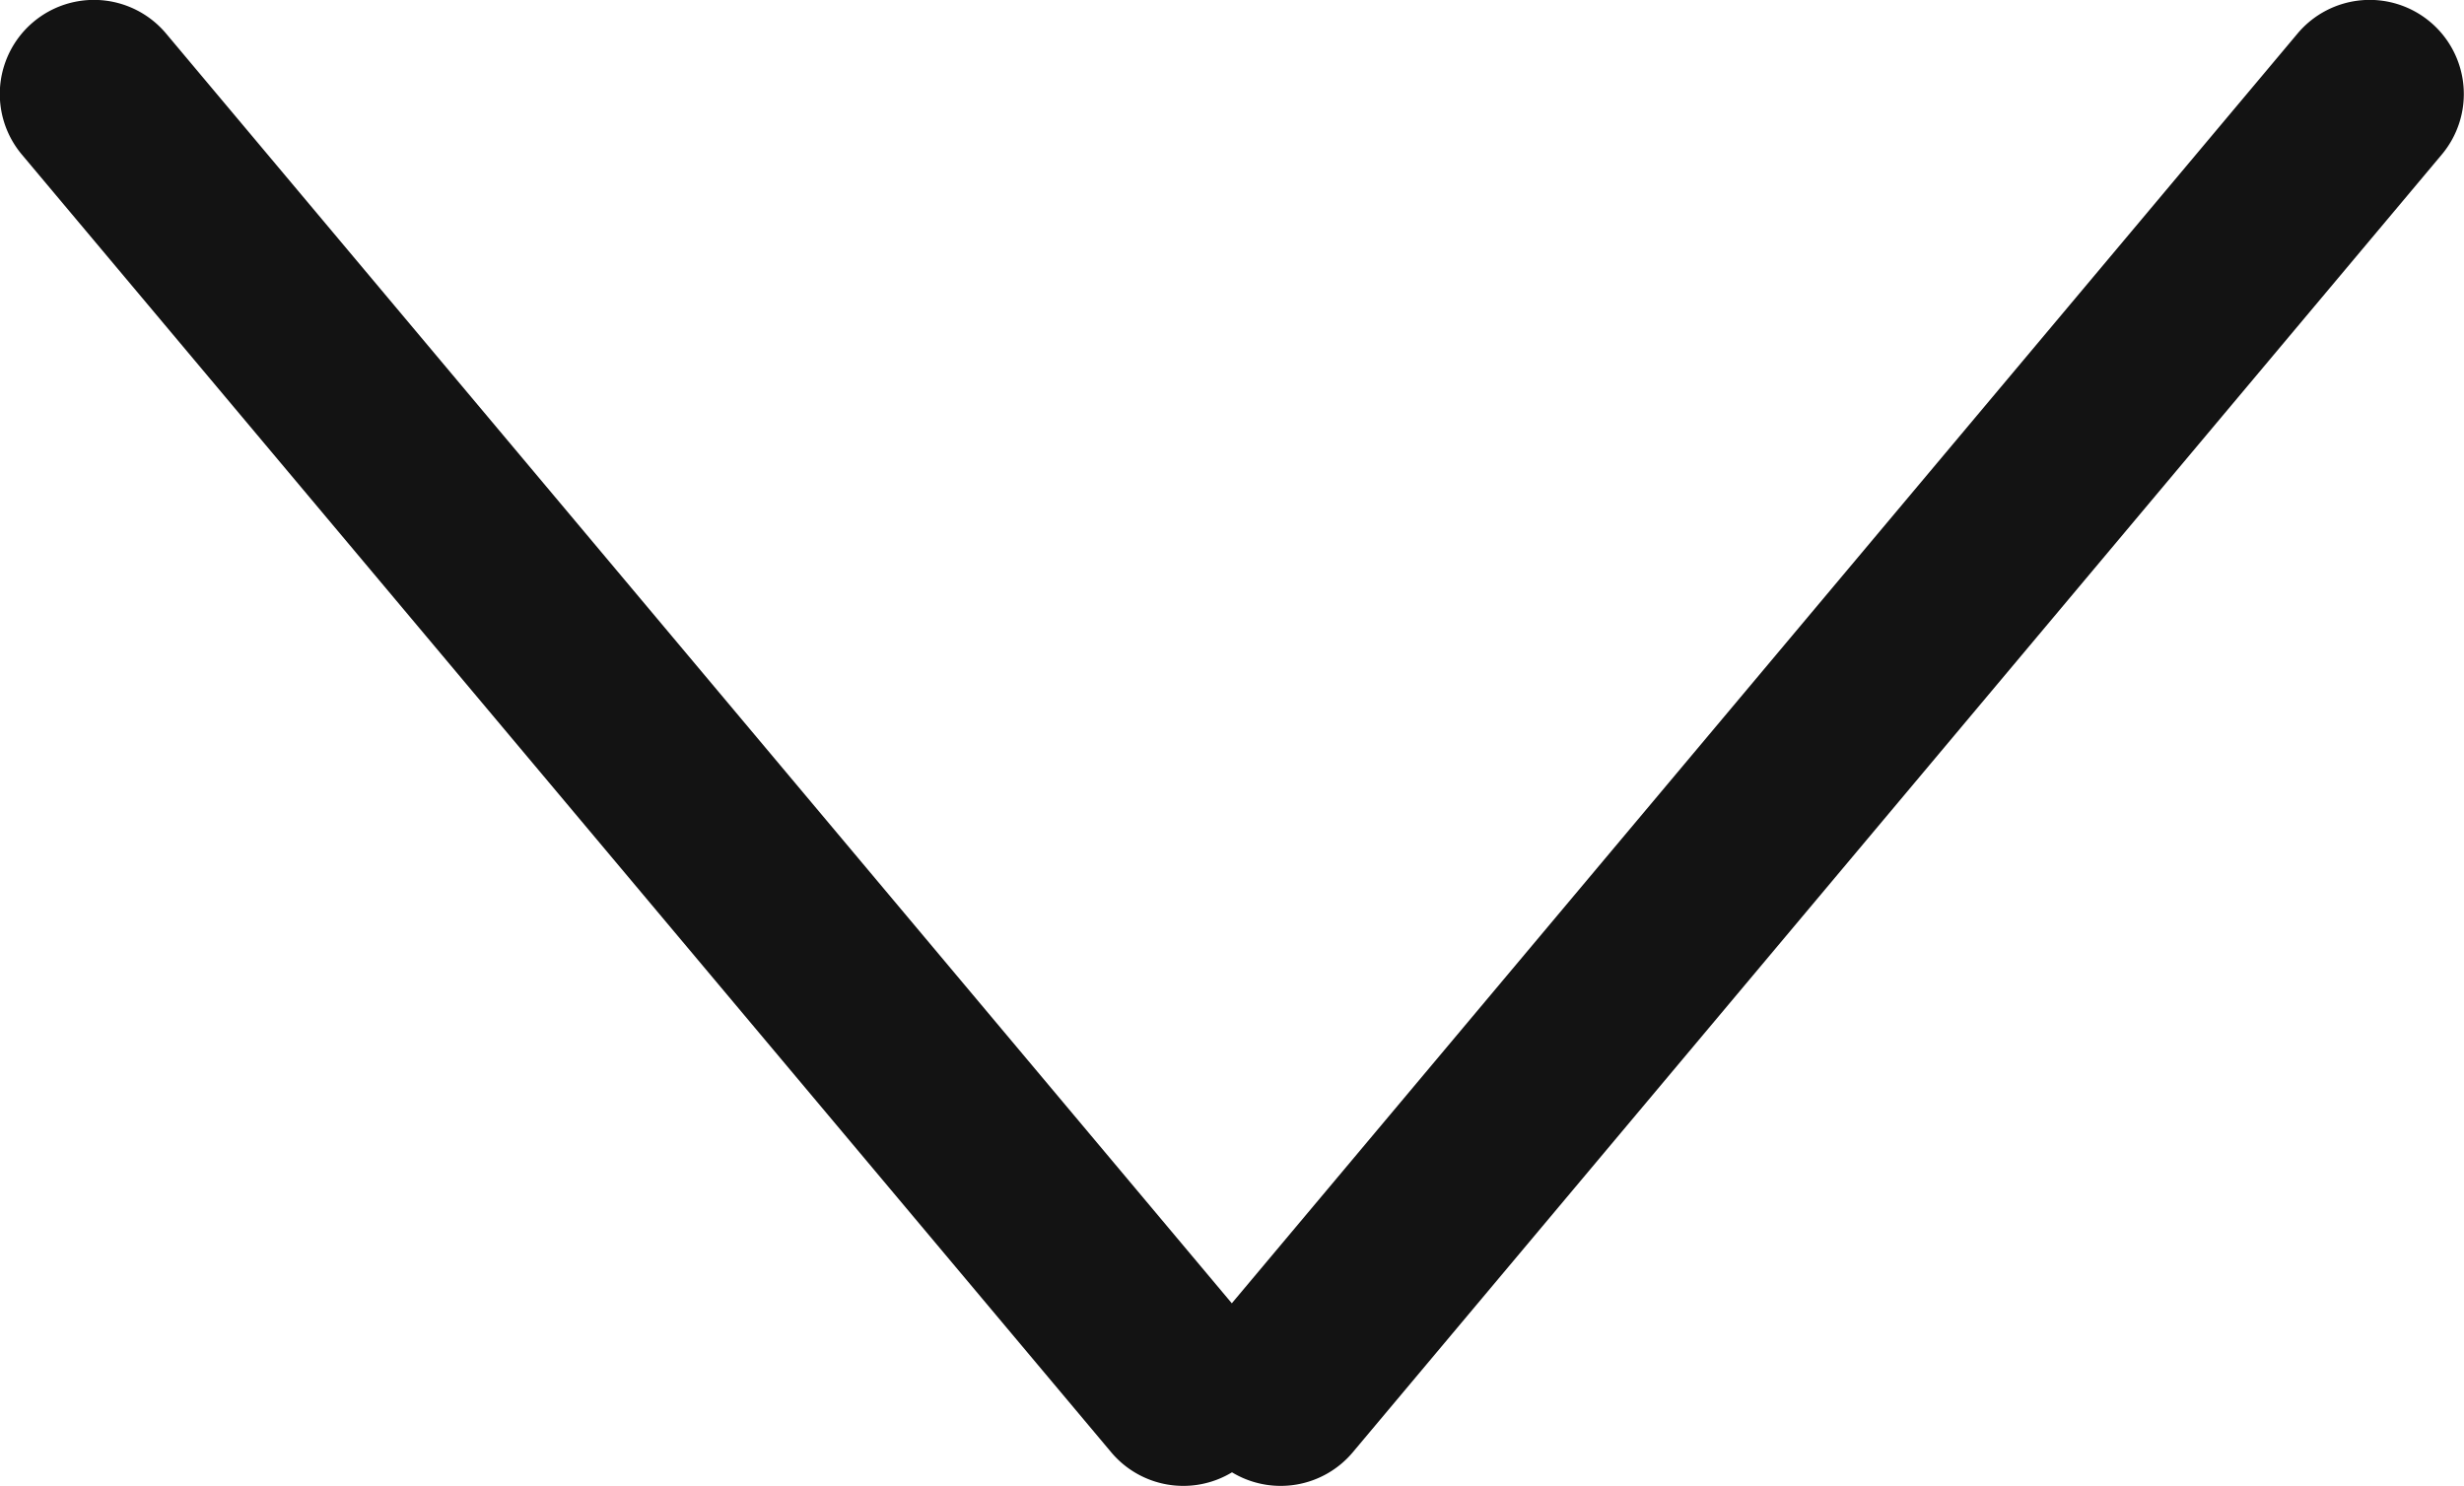 <svg xmlns="http://www.w3.org/2000/svg" width="13.088" height="7.894" viewBox="0 0 13.088 7.894"><path d="M6.749,8.027a.5.5,0,0,1-.642-.107L.321,1.026A.5.5,0,1,1,1.087.383L6.748,7.129,12.409.383a.5.5,0,1,1,.766.643L7.391,7.92a.5.5,0,0,1-.642.107Z" transform="translate(-0.205 -0.205)" fill="#131313"/></svg>